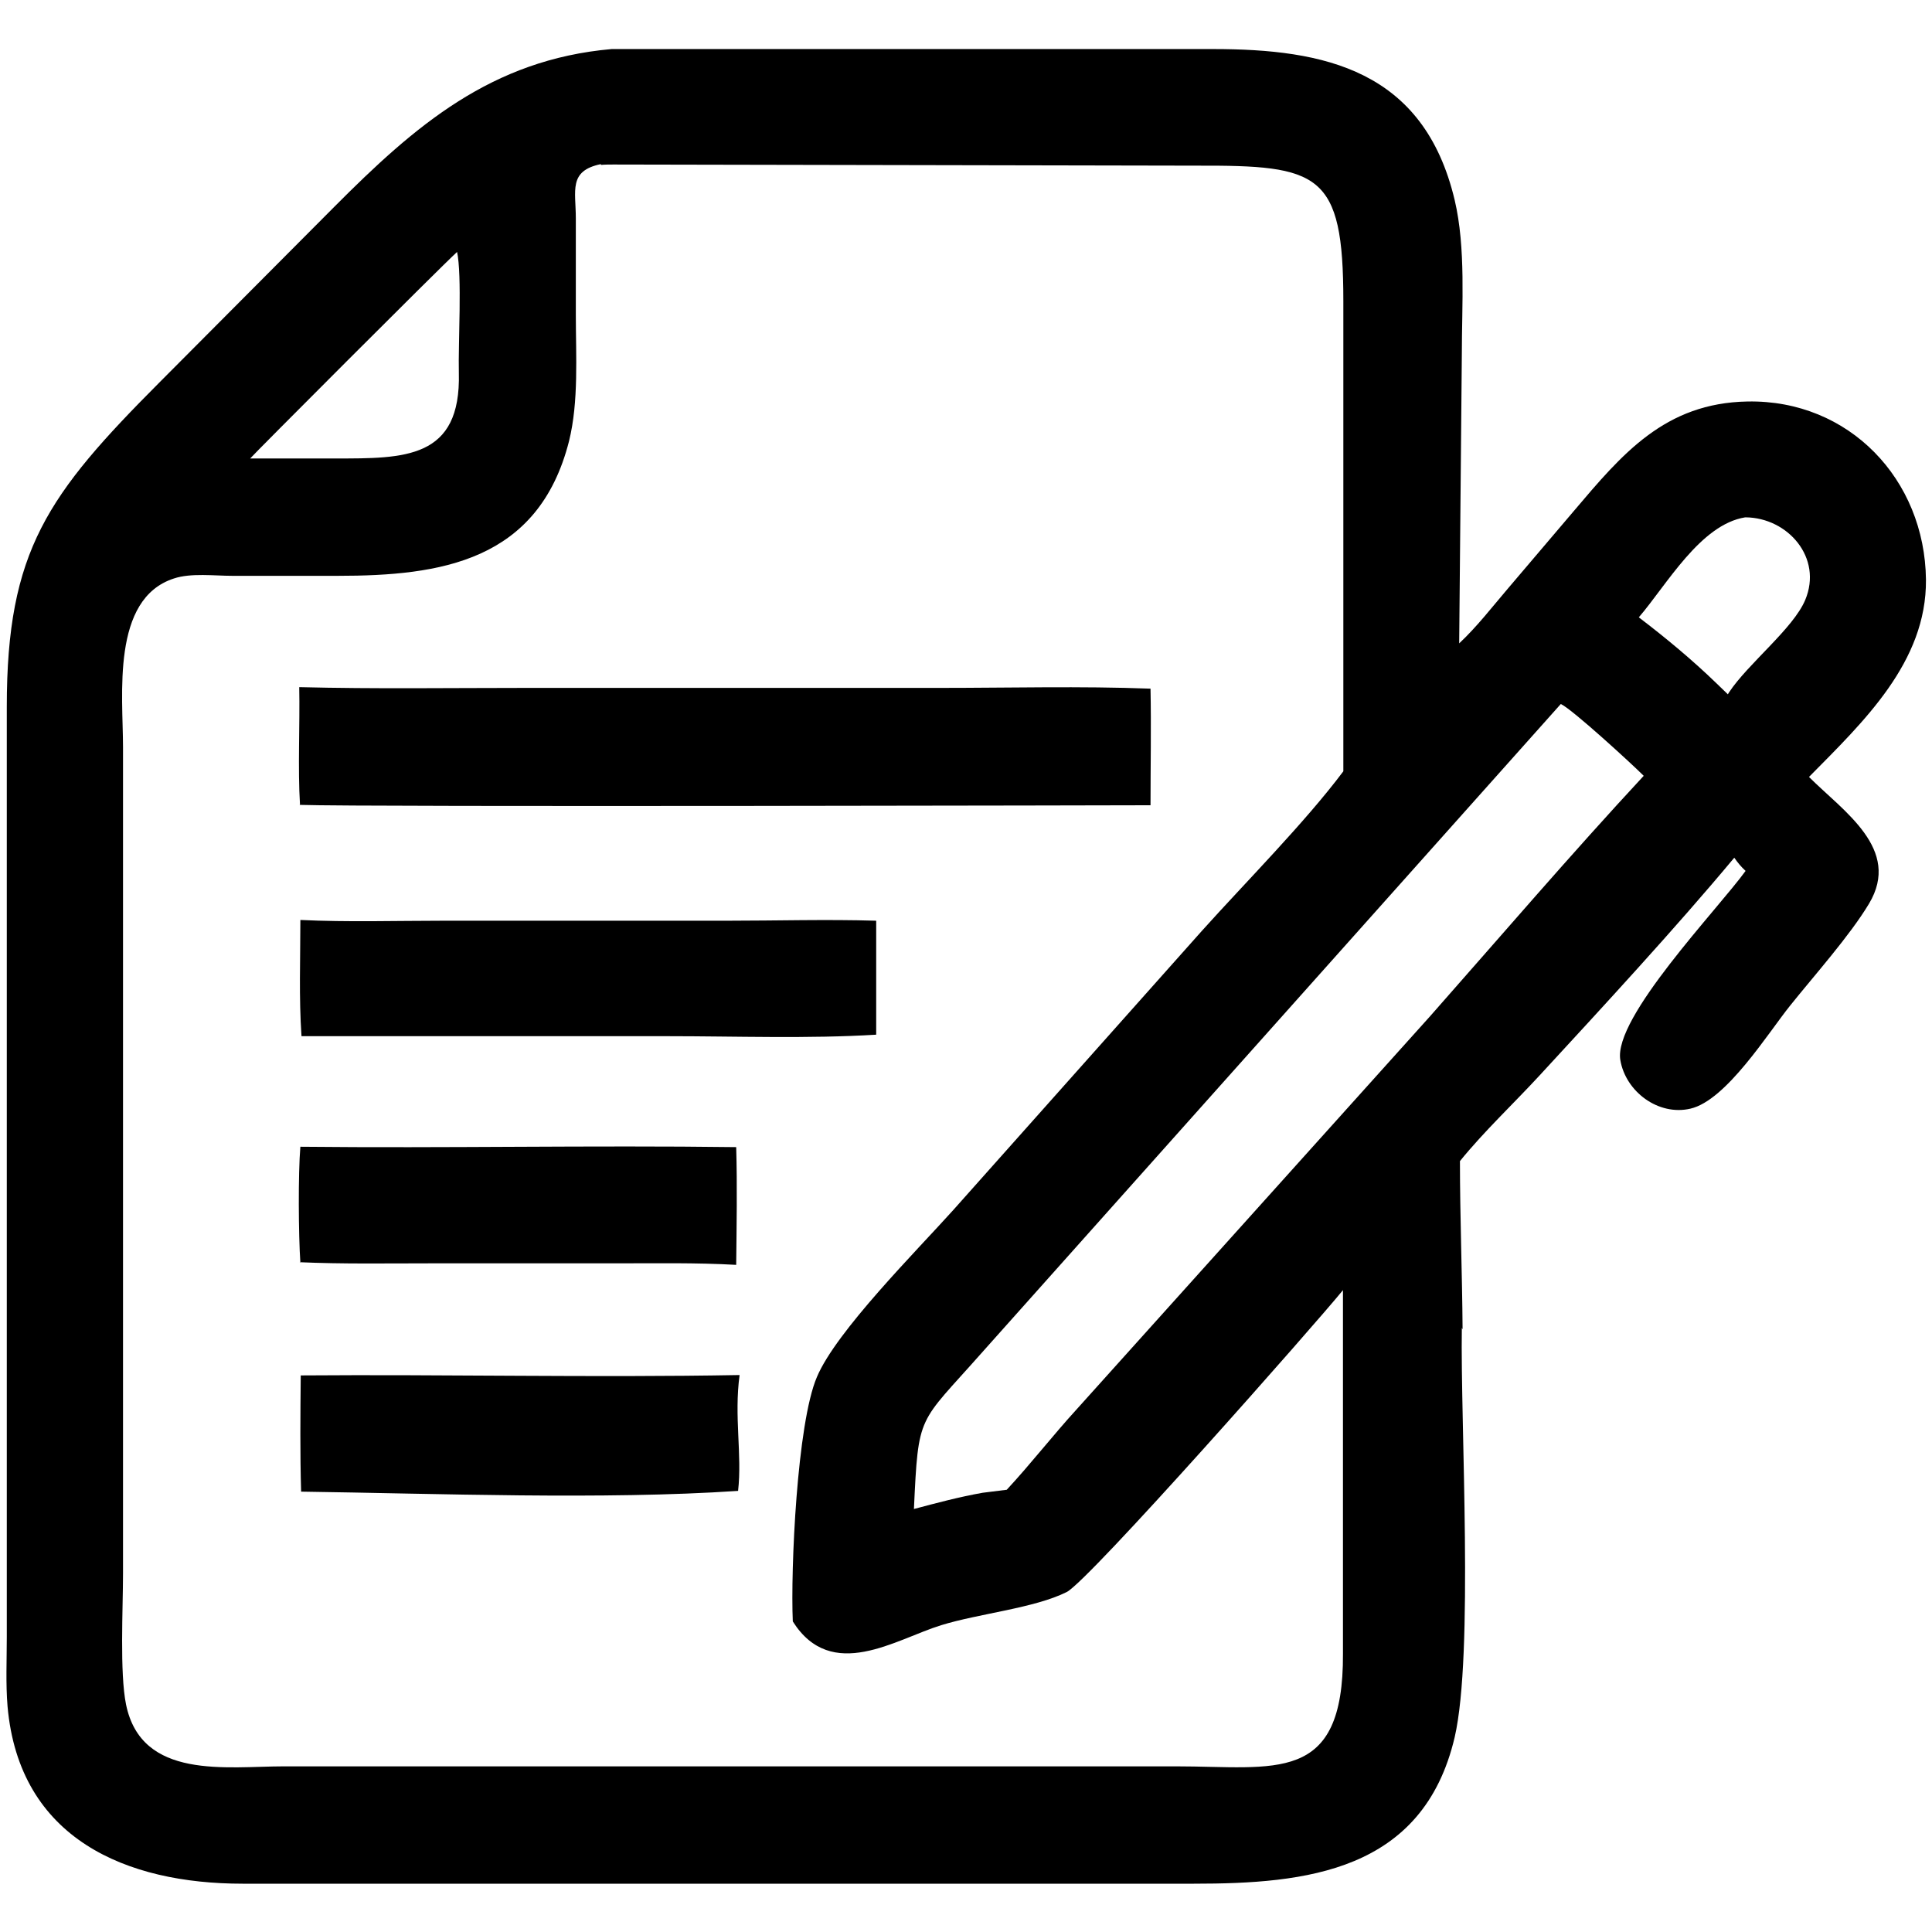 <?xml version="1.0" encoding="UTF-8"?>
<svg id="_2" data-name=" 2" xmlns="http://www.w3.org/2000/svg" version="1.1" viewBox="0 0 512 512">
  <defs>
    <style>
      .cls-1 {
        fill: #000;
        stroke-width: 0px;
      }
    </style>
  </defs>
  <path class="cls-1" d="M387.4,351.9c-.4,25.5,3.2,86.4-1.9,108.5-8.4,35.7-39.5,38.8-69.1,38.8H64.3c-30.7,0-59.2-11.8-62.3-47-.5-6-.2-12.3-.2-18.4v-246.5c0-41.4,10.8-56.2,40.6-86.1l46.2-46.4c21.4-21.5,41.6-39,73.5-41.8.5,0,1,0,1.5,0h157.9c29.5,0,55.8,5.5,64,40,3,12.7,1.9,27.9,1.9,41l-.7,76.5c4.7-4.4,8.7-9.6,12.8-14.4l17.6-20.7c12.8-15.1,24.1-28.6,46-29,27-.5,47,20.7,47.3,47.2.2,21.9-16.6,37.7-31,52.3,9.1,9.1,24.6,19.1,15.9,33.6-5.1,8.5-14.5,19-20.9,27-5.8,7.2-16.9,25.1-26.4,27.3-8.5,2-17.2-4.5-18.6-12.9-1.9-11.2,25.9-40,33.2-50.1-1.2-1.1-2.1-2.2-3-3.5-15.5,18.6-35,39.7-51.5,57.6-7,7.6-14.7,14.8-21.2,22.8,0,14.8.6,29.8.7,44.6ZM159.2,43.5c-8.6,1.8-6.6,7-6.6,14.4v25.6c0,10.7.8,22.9-1.8,33.4-8.1,31.9-34.1,35.7-61.3,35.7h-27.9c-4.8,0-11-.8-15.5.7-16.7,5.4-13.5,31-13.5,44.7v219c0,9.3-.9,26.3.8,34.7,4.1,20.1,26.7,16.4,41.9,16.4h236.3c26.4,0,44.5,5,44.3-29.9v-84.2s0-12.1,0-12.1c-7.4,9.1-67.3,77-73.2,80-8.6,4.3-23.3,5.7-33.3,8.8-12,3.7-29,15.3-39.3-1-.6-13.7,1.1-52.5,6.4-64.8,5.1-12.1,26.4-33.4,36.1-44.2l65.9-74c11.5-12.8,27.3-28.7,37.5-42.3v-124.6c0-34.1-6.4-36-38.9-35.9l-154.5-.3c-1.1,0-2.2,0-3.3.1ZM121.2,66.7c-4.8,4.4-54.8,54.5-54.9,54.8h.2c0,0,22.3,0,22.3,0,18.4,0,33.4.2,32.8-22.7-.2-7.5.9-25.9-.5-32.2ZM462.5,137.1c-11.9,1.9-20.8,17.9-28.2,26.5,7.1,5.4,14.2,11.3,20.6,17.5l3,2.9.3-.5c5.1-7.7,17-16.9,20.2-24.5,4.7-11.2-4.6-21.8-15.8-21.9ZM413.6,186.6l-153.6,172.1c-16.7,18.9-16.6,15.6-17.8,41.2,6-1.6,12-3.2,18.2-4.3l6.4-.8c6.4-6.9,12.2-14.4,18.6-21.4l93.6-104.1c18.8-21.3,37.3-42.9,56.6-63.7-3.3-3.3-18.8-17.5-21.9-19Z"/>
  <path class="cls-1" d="M79.5,213.2c-.6-9.5,0-21.2-.2-31.1,20,.5,40.1.2,60.1.2h109.6c18.6,0,37.3-.5,55.9.2.2,10.3,0,20.6,0,30.9-.1,0-208.8.5-225.5-.1Z"/>
  <path class="cls-1" d="M79.9,274.6c-.7-10.2-.3-20.6-.3-30.8,12.6.6,25.3.2,37.9.2h75.1c13.2,0,26.5-.4,39.6,0,0,10.1,0,20.1,0,30.2-17.7,1.1-37.4.4-55.3.4h-97Z"/>
  <path class="cls-1" d="M79.6,334.6c-.5-7.3-.6-23.6,0-30.7,38.5.4,77-.4,115.5.1.3,10.4.1,20.8,0,31.2-10.6-.6-21.4-.4-32-.4h-49.6c-11.4,0-22.8.2-34.1-.3Z"/>
  <path class="cls-1" d="M79.8,395.3c-.3-10.2-.2-20.5-.1-30.8,38.8-.3,77.6.6,116.3-.1-1.5,11,.7,21.1-.4,30.7-35.6,2.4-79.9.7-115.8.2Z"/>
</svg>